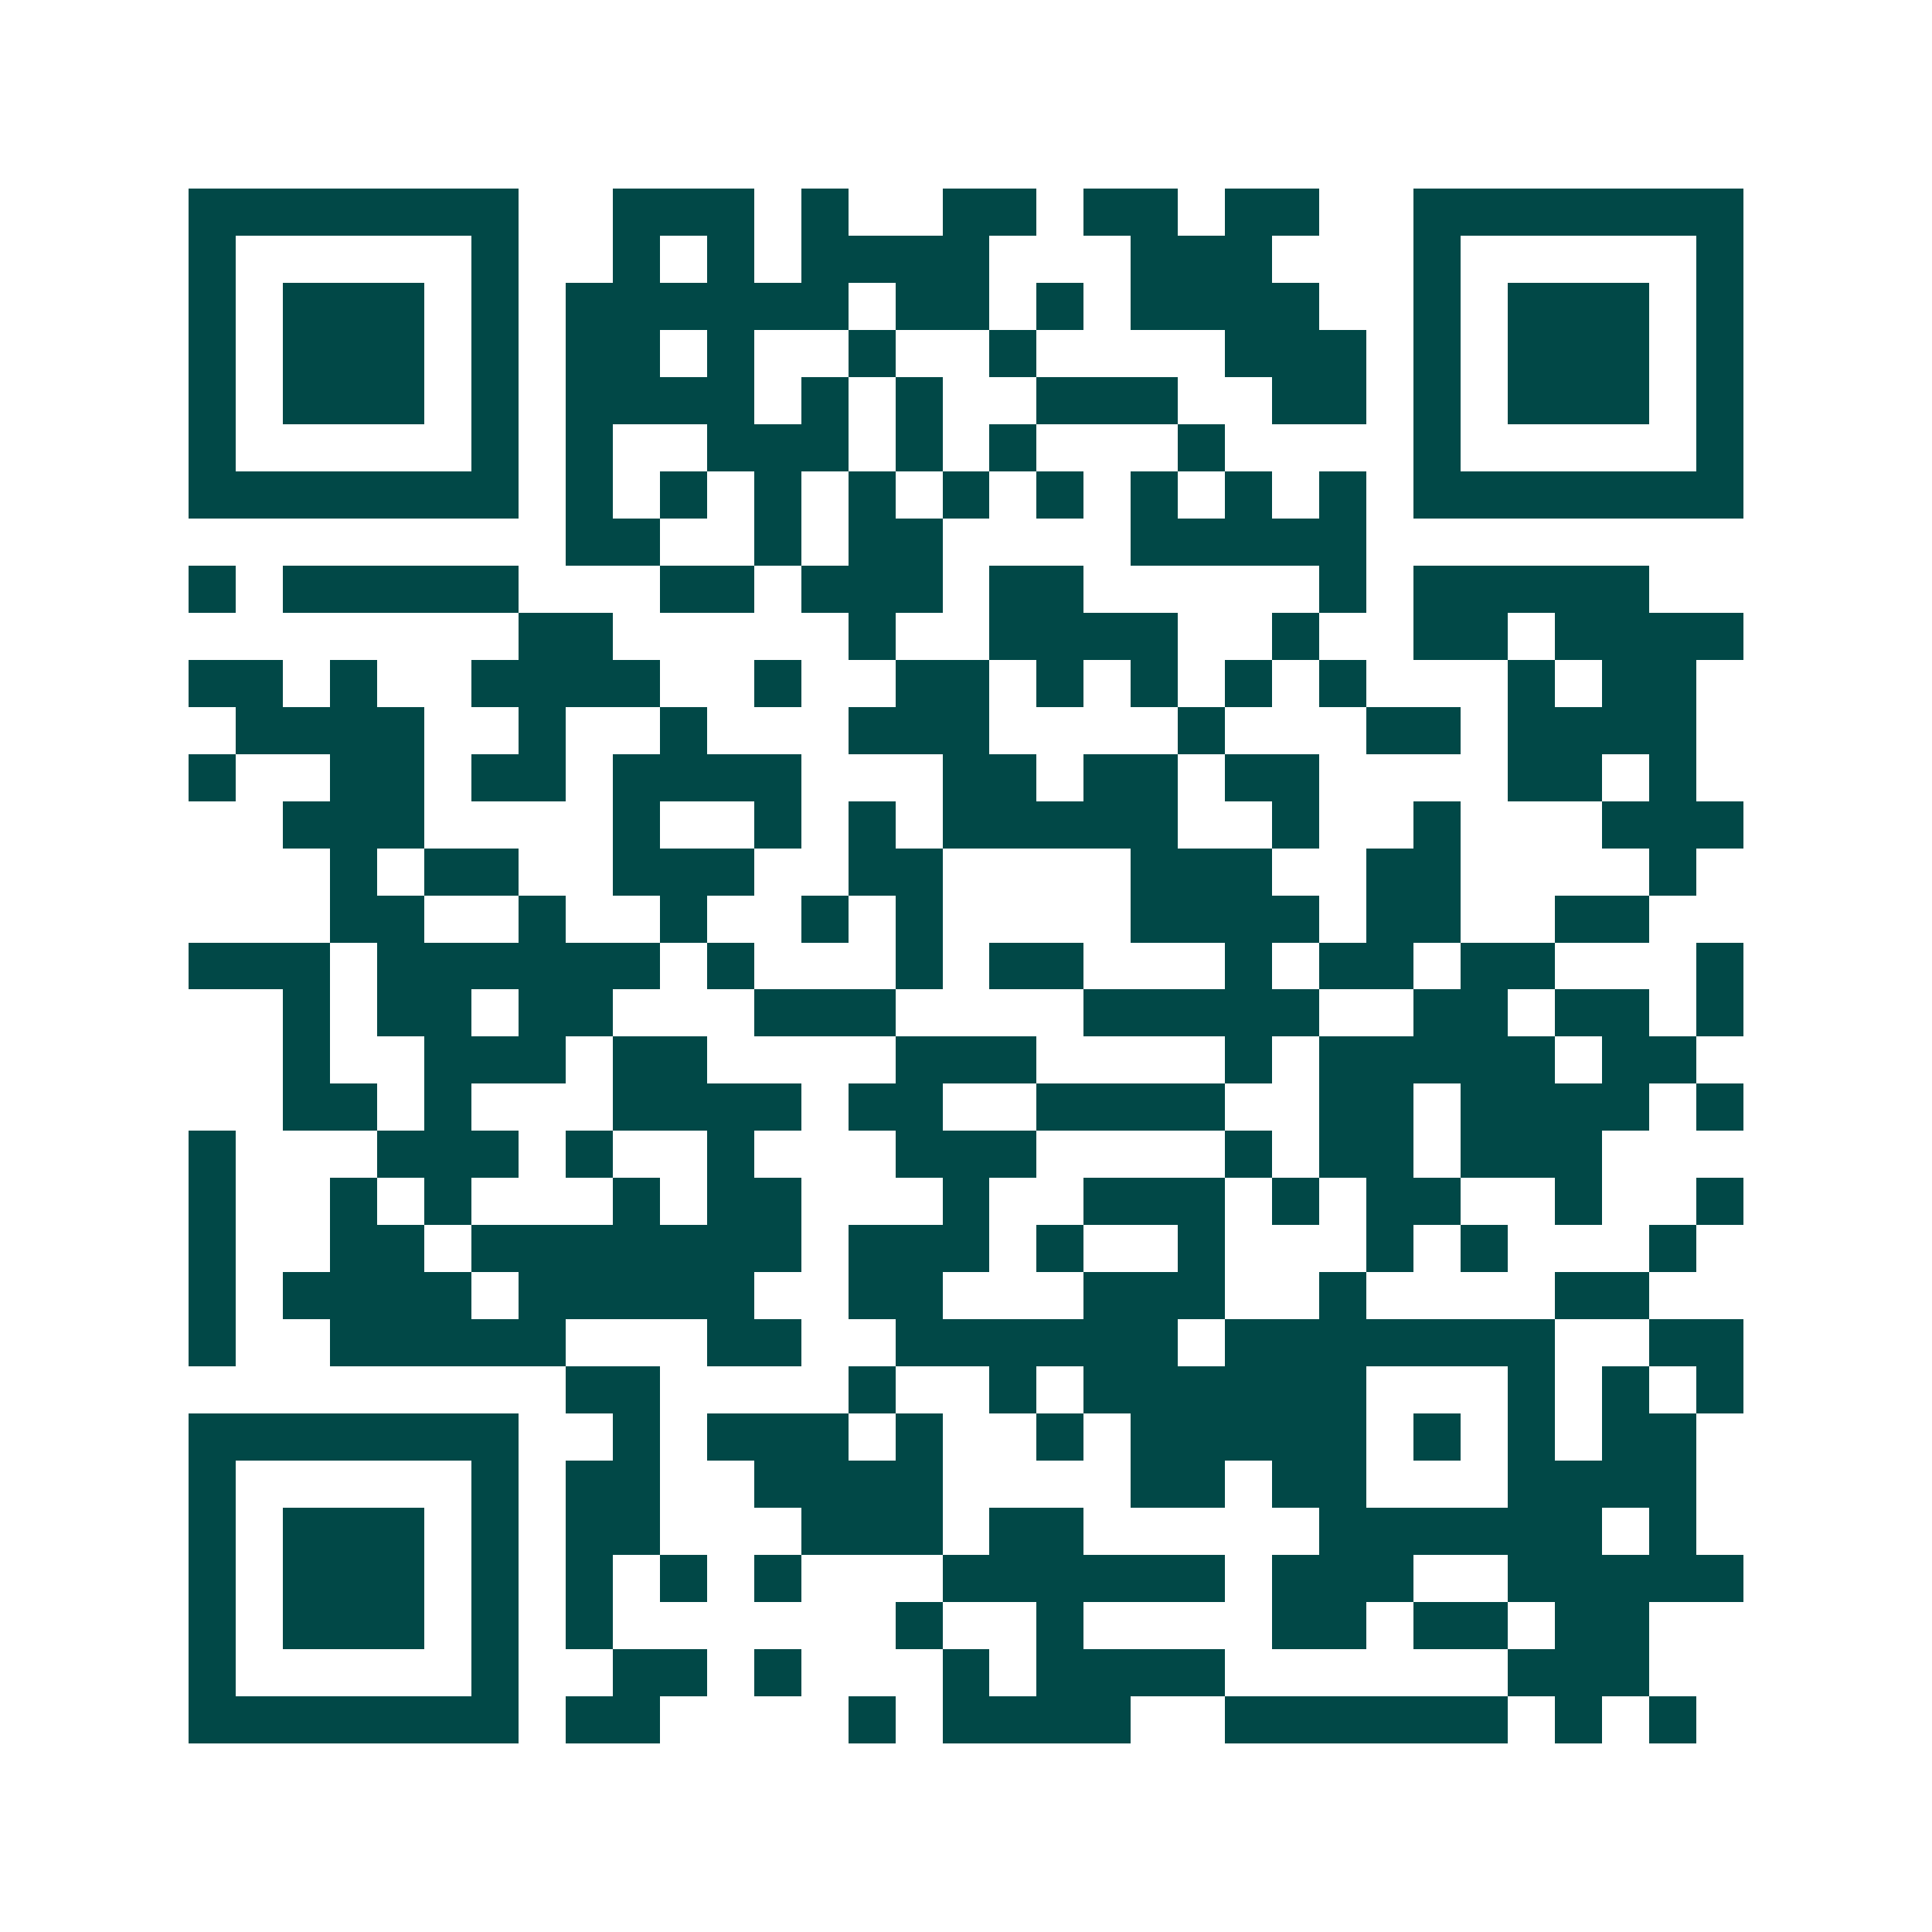 <svg xmlns="http://www.w3.org/2000/svg" width="200" height="200" viewBox="0 0 41 41" shape-rendering="crispEdges"><path fill="#ffffff" d="M0 0h41v41H0z"/><path stroke="#014847" d="M4 4.5h7m2 0h3m1 0h1m2 0h2m1 0h2m1 0h2m2 0h7M4 5.5h1m5 0h1m2 0h1m1 0h1m1 0h4m3 0h3m3 0h1m5 0h1M4 6.5h1m1 0h3m1 0h1m1 0h6m1 0h2m1 0h1m1 0h4m2 0h1m1 0h3m1 0h1M4 7.5h1m1 0h3m1 0h1m1 0h2m1 0h1m2 0h1m2 0h1m4 0h3m1 0h1m1 0h3m1 0h1M4 8.5h1m1 0h3m1 0h1m1 0h4m1 0h1m1 0h1m2 0h3m2 0h2m1 0h1m1 0h3m1 0h1M4 9.5h1m5 0h1m1 0h1m2 0h3m1 0h1m1 0h1m3 0h1m4 0h1m5 0h1M4 10.5h7m1 0h1m1 0h1m1 0h1m1 0h1m1 0h1m1 0h1m1 0h1m1 0h1m1 0h1m1 0h7M12 11.5h2m2 0h1m1 0h2m4 0h5M4 12.5h1m1 0h5m3 0h2m1 0h3m1 0h2m5 0h1m1 0h5M11 13.5h2m5 0h1m2 0h4m2 0h1m2 0h2m1 0h4M4 14.5h2m1 0h1m2 0h4m2 0h1m2 0h2m1 0h1m1 0h1m1 0h1m1 0h1m3 0h1m1 0h2M5 15.5h4m2 0h1m2 0h1m3 0h3m4 0h1m3 0h2m1 0h4M4 16.5h1m2 0h2m1 0h2m1 0h4m3 0h2m1 0h2m1 0h2m4 0h2m1 0h1M6 17.5h3m4 0h1m2 0h1m1 0h1m1 0h5m2 0h1m2 0h1m3 0h3M7 18.5h1m1 0h2m2 0h3m2 0h2m4 0h3m2 0h2m4 0h1M7 19.5h2m2 0h1m2 0h1m2 0h1m1 0h1m4 0h4m1 0h2m2 0h2M4 20.5h3m1 0h6m1 0h1m3 0h1m1 0h2m3 0h1m1 0h2m1 0h2m3 0h1M6 21.5h1m1 0h2m1 0h2m3 0h3m4 0h5m2 0h2m1 0h2m1 0h1M6 22.5h1m2 0h3m1 0h2m4 0h3m4 0h1m1 0h5m1 0h2M6 23.5h2m1 0h1m3 0h4m1 0h2m2 0h4m2 0h2m1 0h4m1 0h1M4 24.5h1m3 0h3m1 0h1m2 0h1m3 0h3m4 0h1m1 0h2m1 0h3M4 25.5h1m2 0h1m1 0h1m3 0h1m1 0h2m3 0h1m2 0h3m1 0h1m1 0h2m2 0h1m2 0h1M4 26.5h1m2 0h2m1 0h7m1 0h3m1 0h1m2 0h1m3 0h1m1 0h1m3 0h1M4 27.5h1m1 0h4m1 0h5m2 0h2m3 0h3m2 0h1m4 0h2M4 28.5h1m2 0h5m3 0h2m2 0h6m1 0h7m2 0h2M12 29.5h2m4 0h1m2 0h1m1 0h6m3 0h1m1 0h1m1 0h1M4 30.5h7m2 0h1m1 0h3m1 0h1m2 0h1m1 0h5m1 0h1m1 0h1m1 0h2M4 31.5h1m5 0h1m1 0h2m2 0h4m4 0h2m1 0h2m3 0h4M4 32.5h1m1 0h3m1 0h1m1 0h2m3 0h3m1 0h2m5 0h6m1 0h1M4 33.5h1m1 0h3m1 0h1m1 0h1m1 0h1m1 0h1m3 0h6m1 0h3m2 0h5M4 34.5h1m1 0h3m1 0h1m1 0h1m6 0h1m2 0h1m4 0h2m1 0h2m1 0h2M4 35.5h1m5 0h1m2 0h2m1 0h1m3 0h1m1 0h4m6 0h3M4 36.5h7m1 0h2m4 0h1m1 0h4m2 0h6m1 0h1m1 0h1"/></svg>
